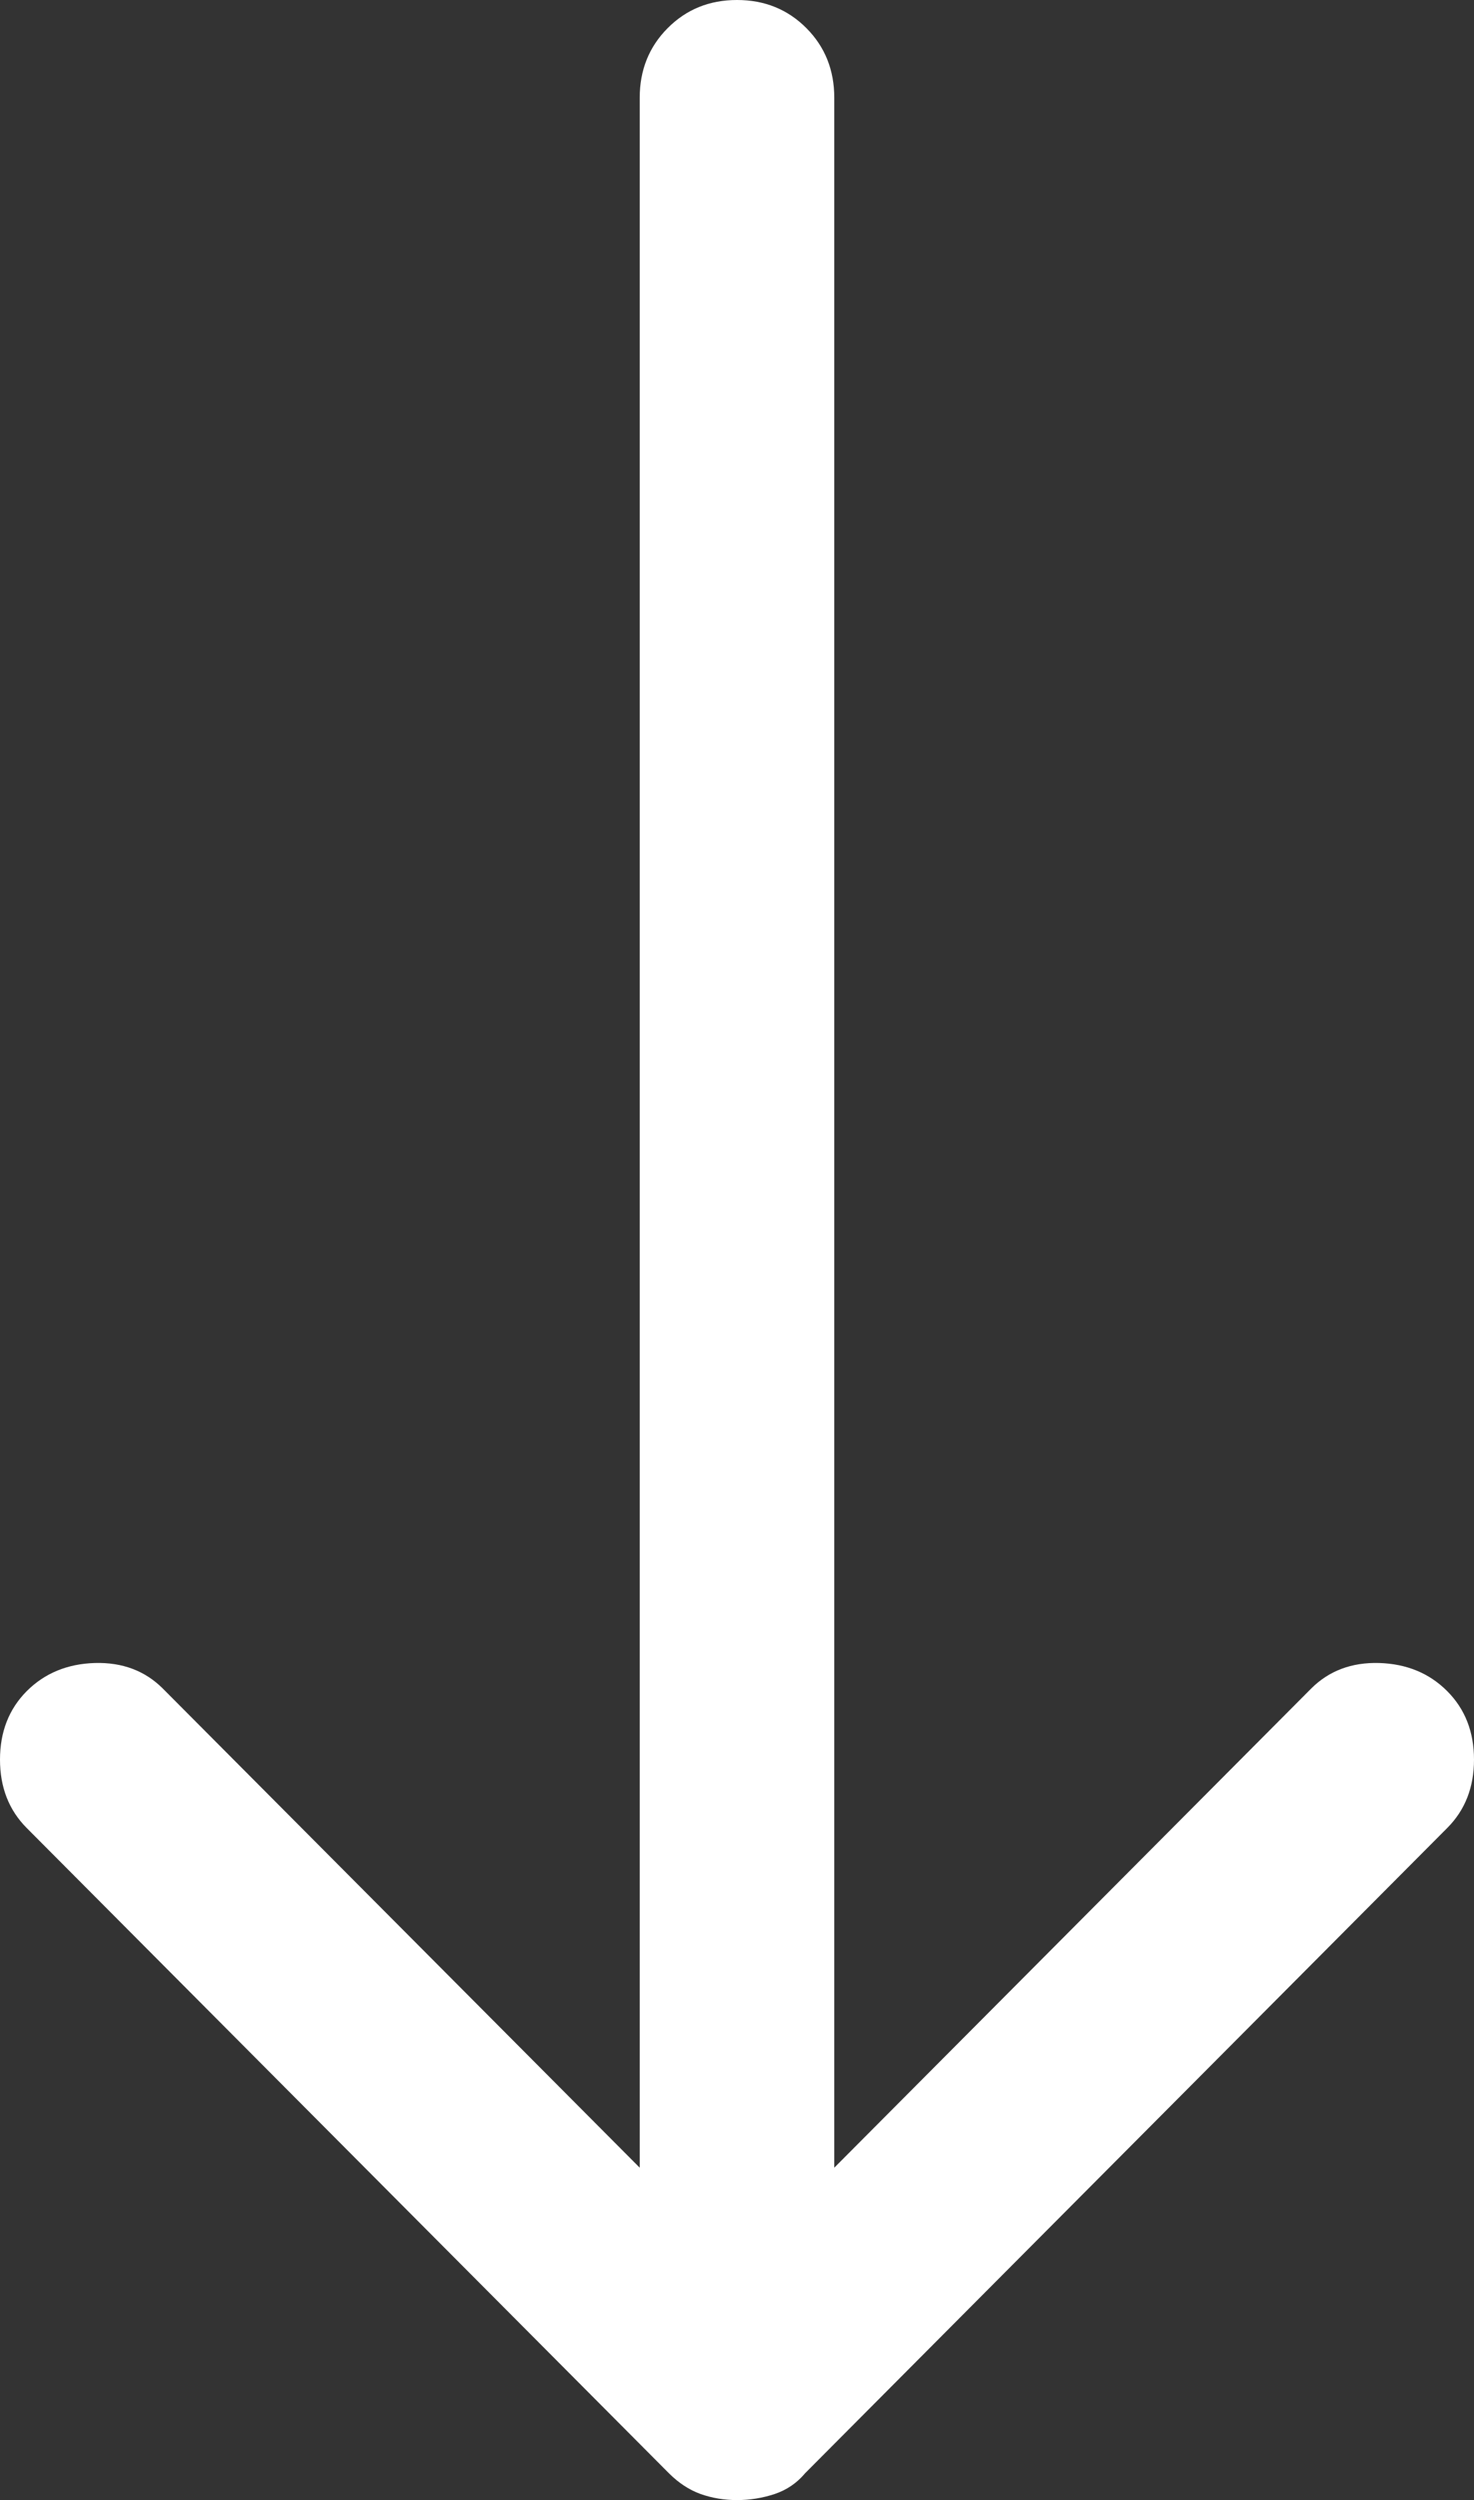 <svg width="23" height="39" viewBox="0 0 23 39" fill="none" xmlns="http://www.w3.org/2000/svg">
<rect x="0" y="0" width="23" height="39" fill="#333333" stroke="none"/>
<path d="M0.417 26.381C0.696 26.102 1.05 25.955 1.48 25.942C1.91 25.93 2.265 26.064 2.543 26.343L9.982 33.815L9.982 1.525C9.982 1.093 10.128 0.73 10.419 0.438C10.71 0.146 11.07 -1.84207e-08 11.5 0C11.93 1.84207e-08 12.291 0.146 12.582 0.438C12.873 0.73 13.018 1.093 13.018 1.525V33.815L20.457 26.343C20.735 26.064 21.09 25.93 21.52 25.942C21.95 25.955 22.304 26.102 22.582 26.381C22.861 26.661 23 27.017 23 27.449C23 27.881 22.861 28.237 22.582 28.516L12.563 38.581C12.436 38.733 12.278 38.841 12.089 38.905C11.899 38.968 11.702 39 11.5 39C11.298 39 11.108 38.968 10.931 38.905C10.754 38.841 10.589 38.733 10.437 38.581L0.417 28.516C0.139 28.237 -1.92772e-08 27.881 0 27.449C1.92772e-08 27.017 0.139 26.661 0.417 26.381Z" fill="white"/>
</svg>

